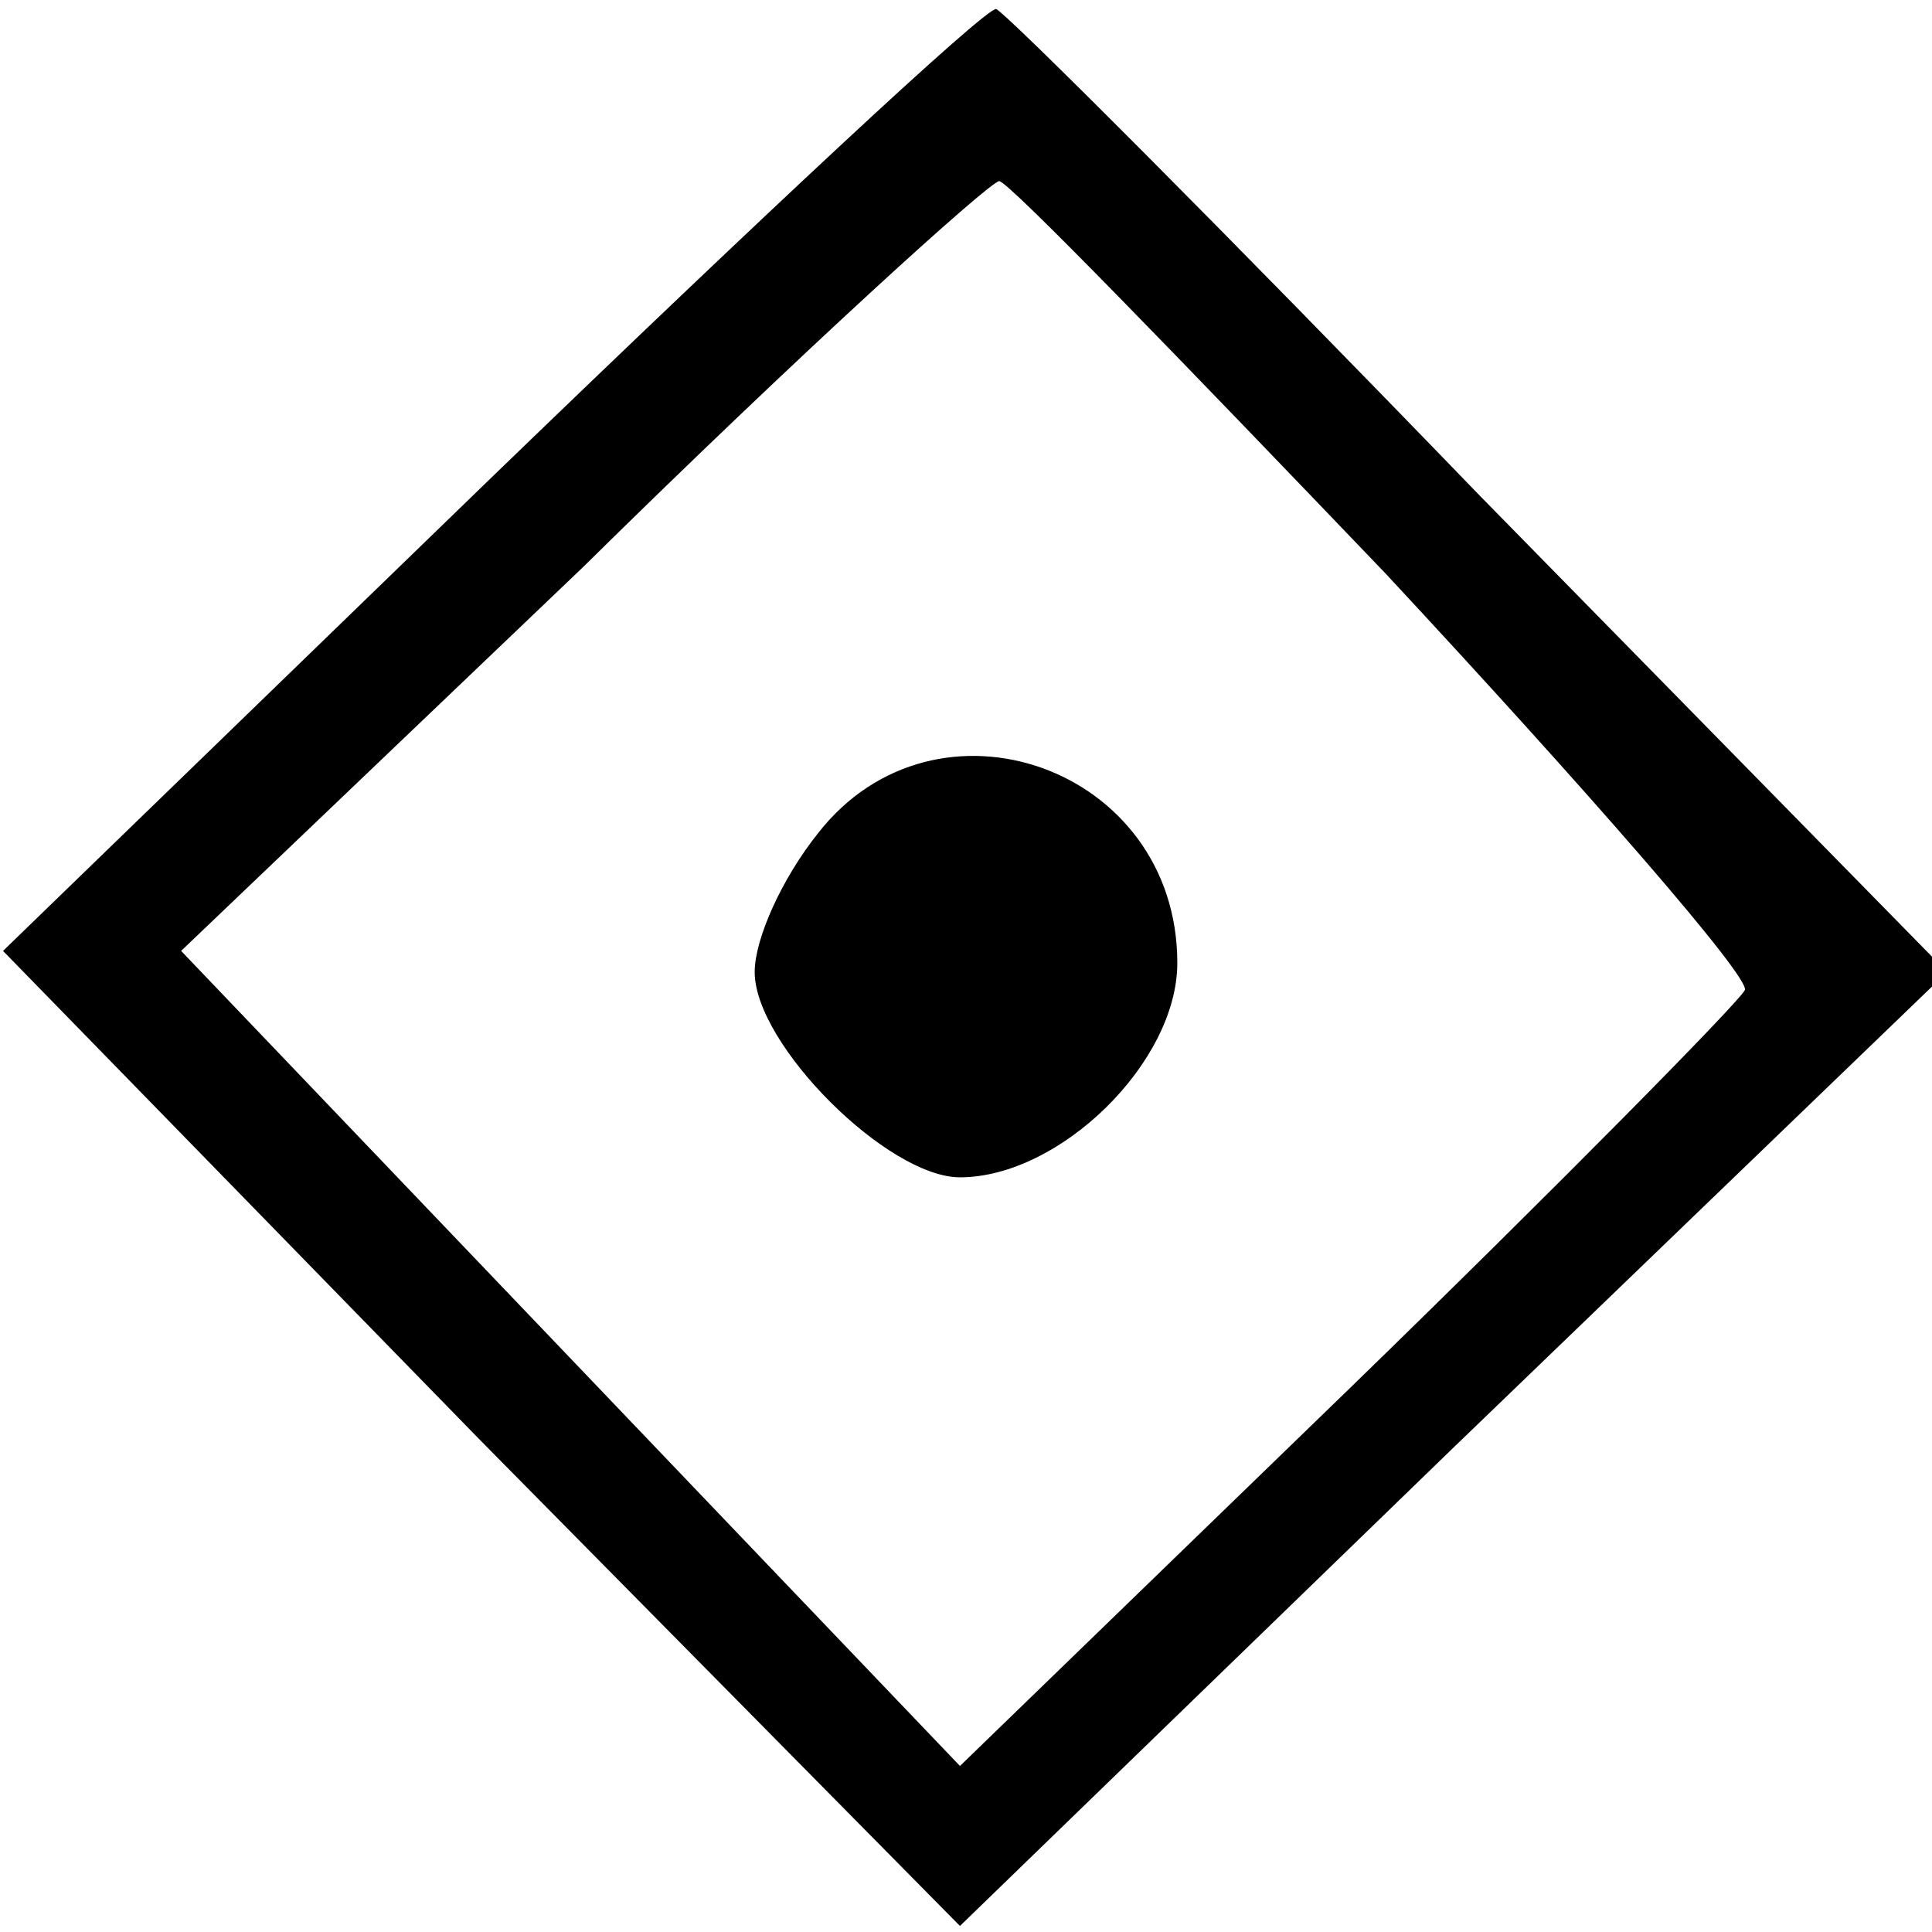 <?xml version="1.0" encoding="UTF-8" standalone="no"?> <svg xmlns="http://www.w3.org/2000/svg" version="1.0" width="64pt" height="64pt" viewBox="0 0 64 64" preserveAspectRatio="xMidYMid meet"><g transform="translate(0,64) scale(0.1,-0.1)" fill="#000000" stroke="none"><path d="M163 482 l-162 -157 158 -162 159 -161 163 158 164 158 -155 158 c-85 88 -157 160 -160 161 -3 1 -78 -69 -167 -155z m296 -32 c67 -72 121 -134 119 -138 -2 -4 -61 -64 -131 -132 l-129 -125 -129 135 -129 135 133 127 c72 71 135 128 138 128 3 0 60 -59 128 -130z"></path><path d="M271 364 c-12 -15 -21 -35 -21 -46 0 -24 44 -68 68 -68 33 0 72 38 72 71 0 65 -80 93 -119 43z"></path></g></svg> 